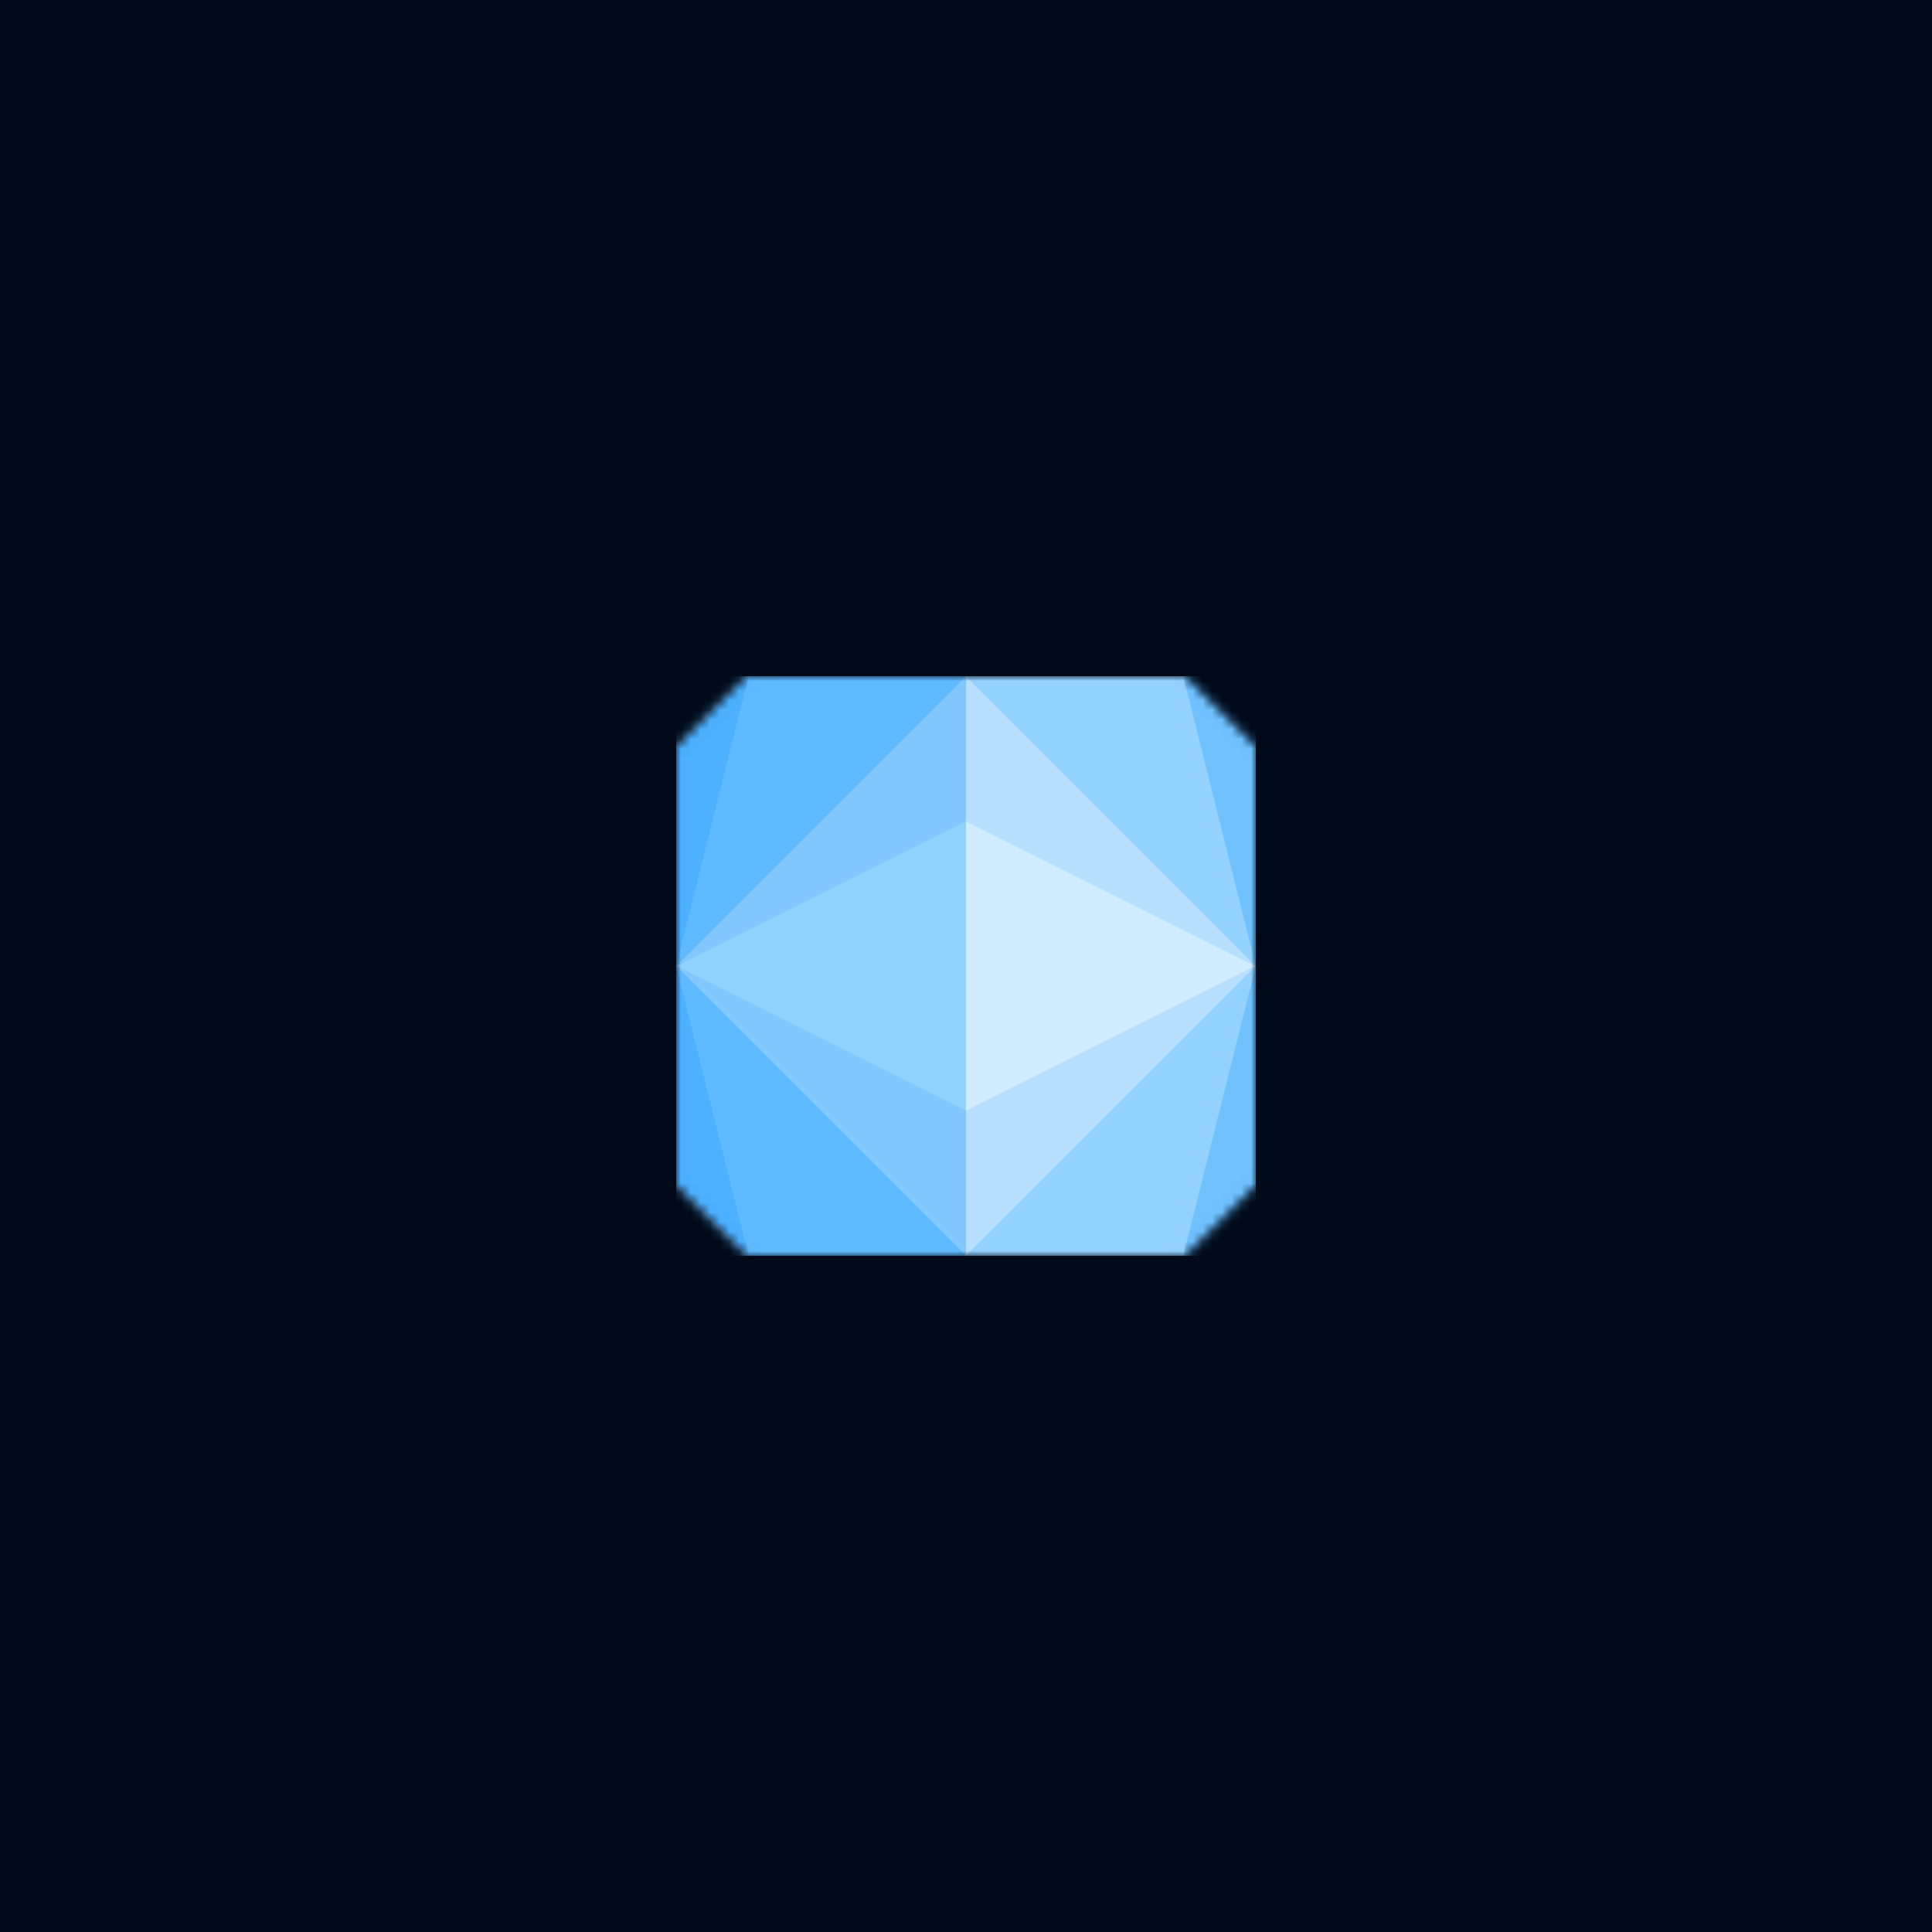 <svg xmlns="http://www.w3.org/2000/svg" style="width:100%;height:100%;transform:translate3d(0,0,0);content-visibility:visible" viewBox="0 0 200 200"><defs><clipPath id="a"><path d="M0 0h200v200H0z"/></clipPath><clipPath id="b"><path d="M0 0h60v60H0z"/></clipPath><clipPath id="d"><path d="M0 0h200v200H0z"/></clipPath><mask id="c" mask-type="alpha"><g style="display:block"><path fill="#0091FF" d="M-30-15v37.5l7.5 7.5h45l7.5-7.5v-45L22.5-30h-45l-7.5 7.5v7.5z" transform="translate(30 30)"/><path fill="#C4C4C4" d="M-30-15v37.5l7.5 7.5h45l7.5-7.5v-45L22.5-30h-45l-7.5 7.5v7.5z" transform="translate(30 30)"/></g></mask></defs><g clip-path="url(#a)"><path fill="#000A19" d="M-100-100h200v200h-200v-200z" transform="translate(100 100)" style="display:block"/><g clip-path="url(#b)" transform="translate(70 70)" style="display:block"><g mask="url(#c)" style="display:block"><g clip-path="url(#d)" transform="translate(-70 -70)"><path fill="#6BBDFD" d="M-100-100h200v200h-200v-200z" transform="translate(100 100)" style="display:block"/><path fill="#6FC1FF" d="M30-22.5 22.5-30h-45l-7.5 7.5v45l7.5 7.5h45l7.5-7.5v-45z" transform="translate(100 100)" style="display:block"/><path fill="#93D1FF" d="M0-15h-15l30 30-7.5-30H0z" transform="translate(115 85)" style="display:block"/><path fill="#93D1FF" d="m15-15-30 30H7.5L15-15z" transform="translate(115 115)" style="display:block"/><path fill="#4DB1FF" d="M15 30v-60H-7.5l-7.5 7.5v45l7.5 7.5H15z" transform="translate(85 100)" style="display:block"/><path fill="#82C8FF" d="M15 0v-15l-30 30L15 0z" transform="translate(85 85)" style="display:block"/><path fill="#82C8FF" d="M15 0v15l-30-30L15 0z" transform="translate(85 115)" style="display:block"/><path fill="#B8DFFF" d="M-15 0v-15l30 30-30-15z" transform="translate(115 85)" style="display:block"/><path fill="#B8DFFF" d="M-15 0v15l30-30-30 15z" transform="translate(115 115)" style="display:block"/><path fill="#60BAFF" d="m-15 15 30-30H-7.5L-15 15z" transform="translate(85 85)" style="display:block"/><path fill="#60BAFF" d="m-15-15 30 30H-7.5L-15-15z" transform="translate(85 115)" style="display:block"/><path fill="#93D1FF" d="M15 15v-30L-15 0l30 15z" transform="translate(85 100)" style="display:block"/><path fill="#D1EBFF" d="M-15 15v-30L15 0l-30 15z" transform="translate(115 100)" style="display:block"/></g></g></g></g></svg>